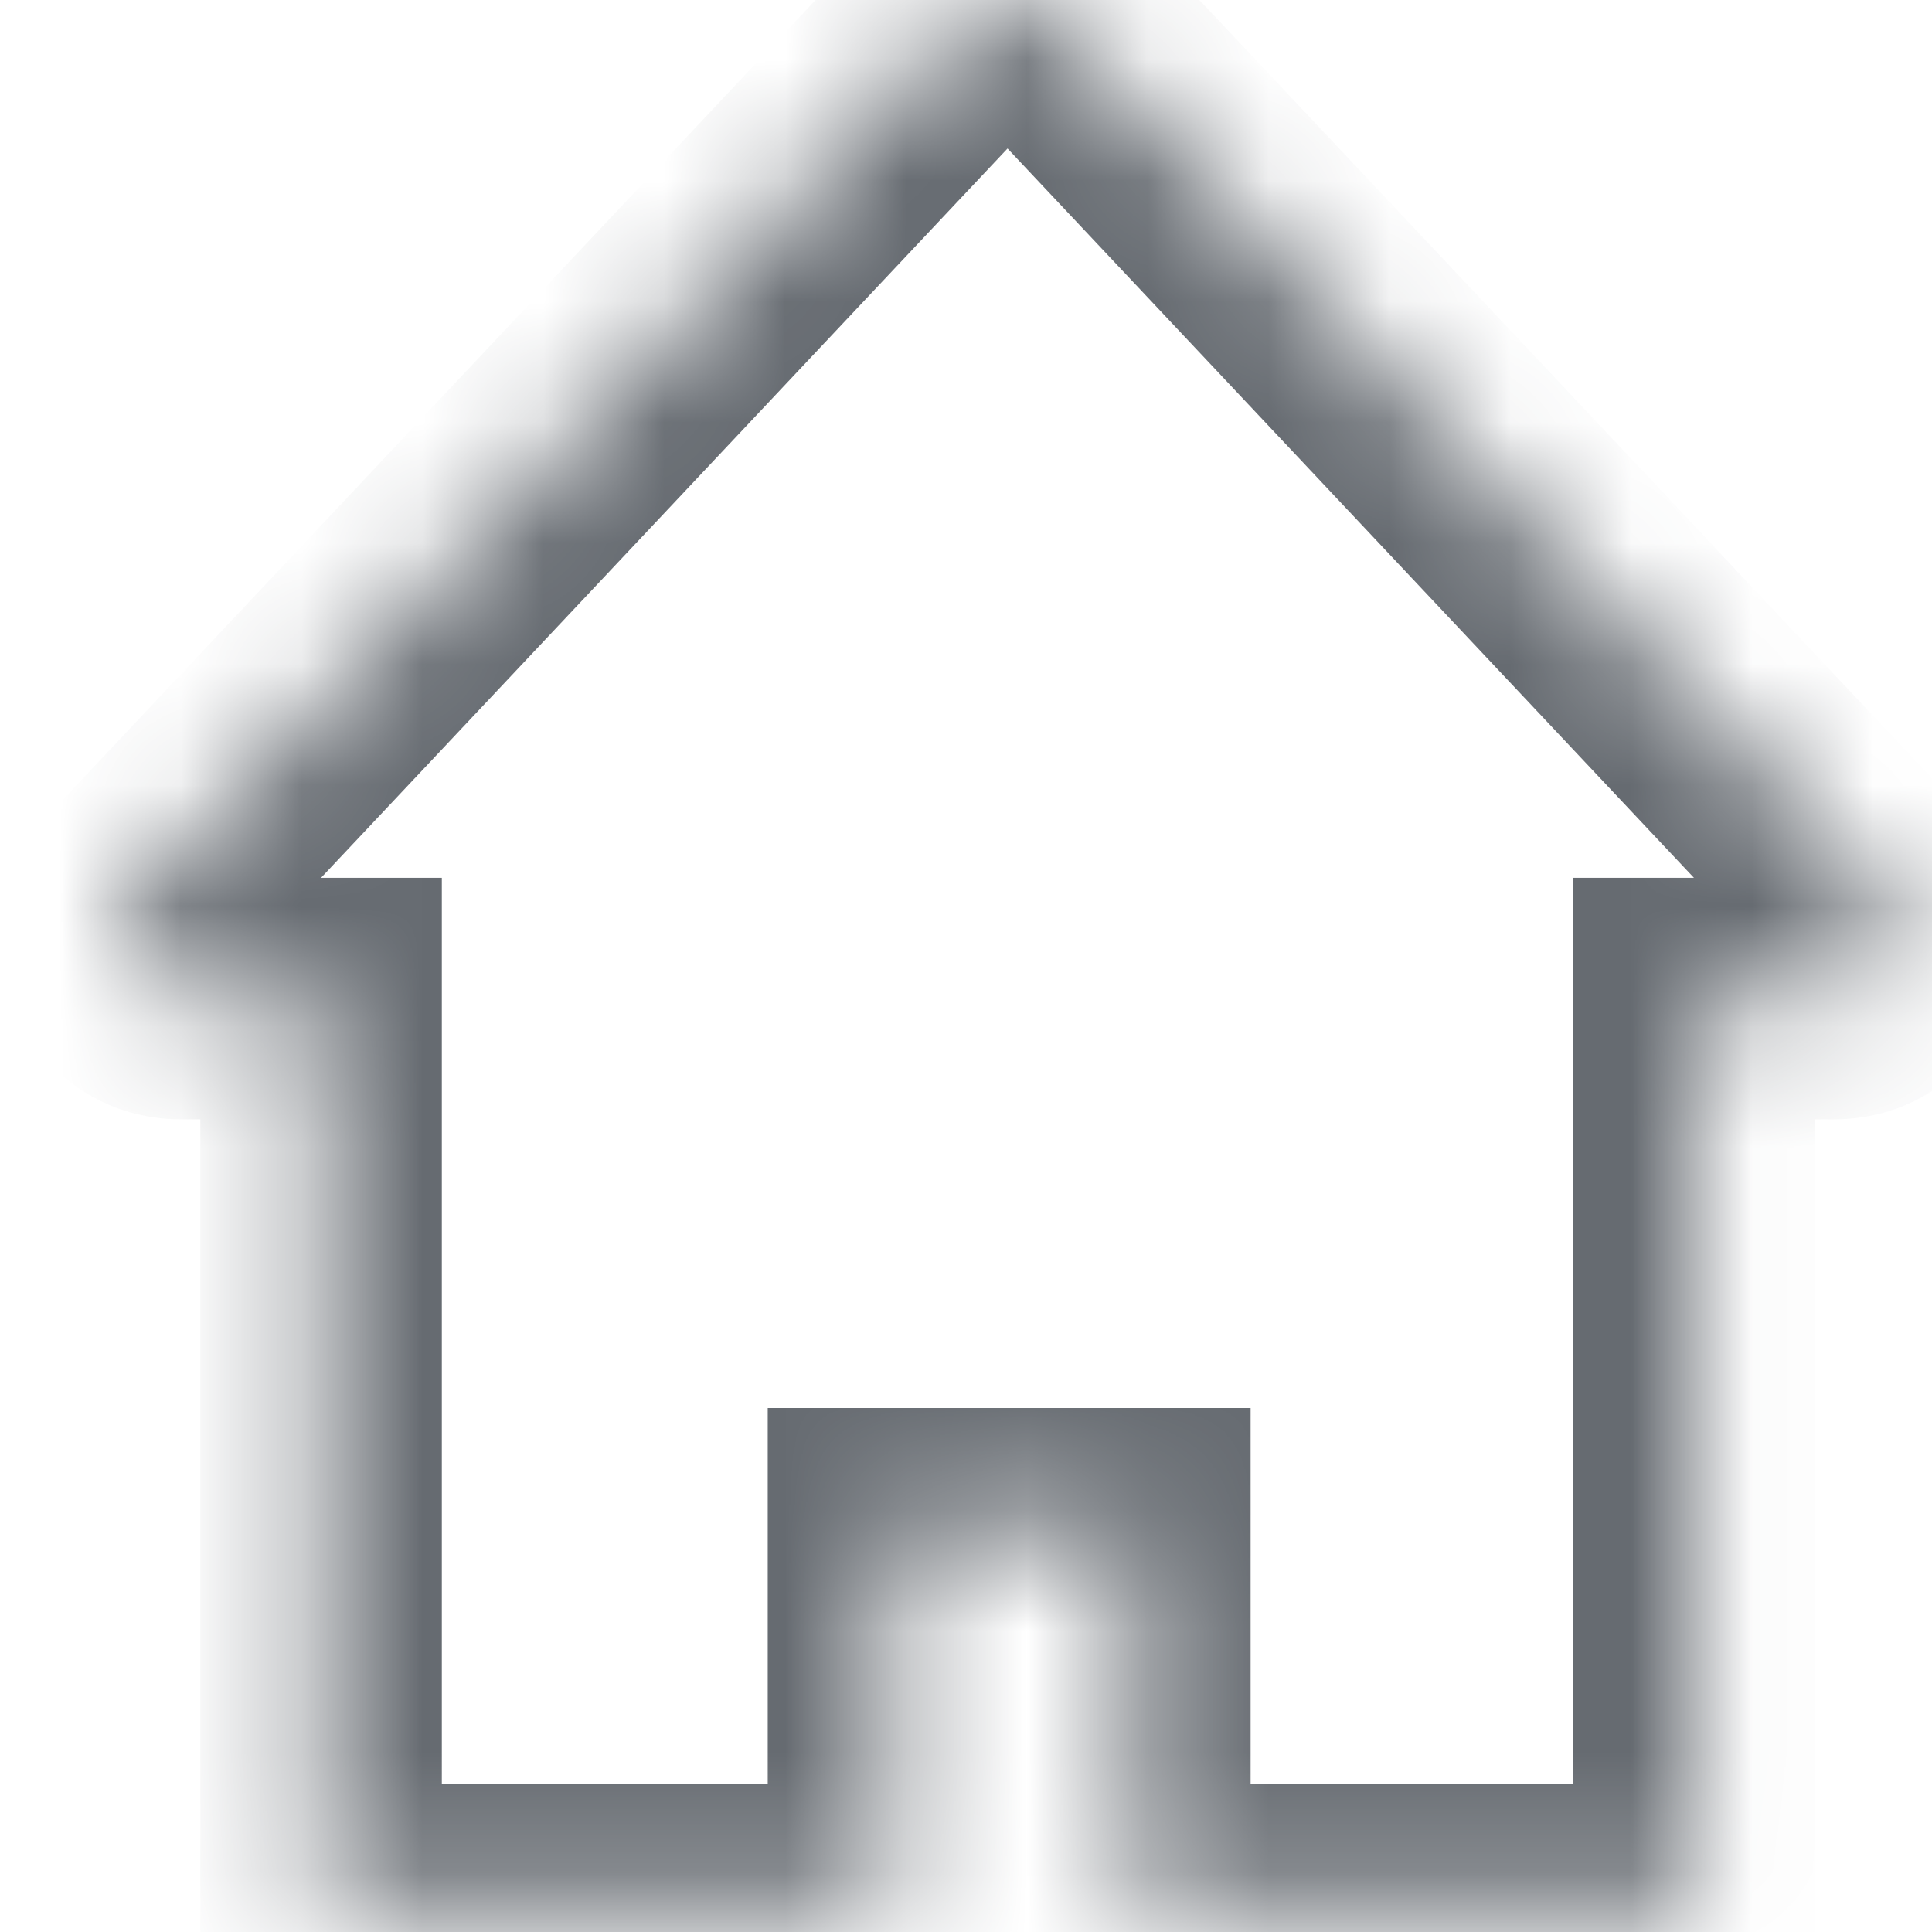 <svg width="16" height="16" viewBox="0 0 16 16" fill="none" xmlns="http://www.w3.org/2000/svg">
<mask id="path-1-inside-1_2463_65057" fill="white">
<path fill-rule="evenodd" clip-rule="evenodd" d="M8.708 0.157C8.51 -0.052 8.177 -0.052 7.98 0.157L1.137 7.428C0.837 7.747 1.063 8.27 1.501 8.27H2.659V15.771H7.358V12.661H9.358V15.771H14.029V8.27H15.187C15.625 8.27 15.851 7.747 15.551 7.428L8.708 0.157Z"/>
</mask>
<path d="M7.98 0.157L8.708 0.843L7.98 0.157ZM8.708 0.157L7.98 0.843L8.708 0.157ZM1.137 7.428L1.865 8.113L1.865 8.113L1.137 7.428ZM2.659 8.27H3.659V7.27H2.659V8.27ZM2.659 15.771H1.659V16.77H2.659V15.771ZM7.358 15.771V16.77H8.358V15.771H7.358ZM7.358 12.661V11.661H6.358V12.661H7.358ZM9.358 12.661H10.357V11.661H9.358V12.661ZM9.358 15.771H8.358V16.77H9.358V15.771ZM14.029 15.771V16.77H15.029V15.771H14.029ZM14.029 8.27V7.27H13.029V8.27H14.029ZM15.551 7.428L16.279 6.742L16.279 6.742L15.551 7.428ZM8.708 0.843C8.51 1.052 8.177 1.052 7.98 0.843L9.436 -0.528C8.844 -1.157 7.844 -1.157 7.251 -0.528L8.708 0.843ZM1.865 8.113L8.708 0.843L7.251 -0.528L0.409 6.742L1.865 8.113ZM1.501 7.27C1.939 7.27 2.165 7.794 1.865 8.113L0.409 6.742C-0.492 7.7 0.186 9.27 1.501 9.27V7.27ZM2.659 7.27H1.501V9.27H2.659V7.27ZM3.659 15.771V8.27H1.659V15.771H3.659ZM7.358 14.771H2.659V16.77H7.358V14.771ZM6.358 12.661V15.771H8.358V12.661H6.358ZM9.358 11.661H7.358V13.661H9.358V11.661ZM10.357 15.771V12.661H8.358V15.771H10.357ZM14.029 14.771H9.358V16.77H14.029V14.771ZM13.029 8.27V15.771H15.029V8.27H13.029ZM15.187 7.27H14.029V9.27H15.187V7.27ZM14.822 8.113C14.522 7.794 14.748 7.27 15.187 7.27V9.27C16.501 9.27 17.18 7.7 16.279 6.742L14.822 8.113ZM7.98 0.843L14.822 8.113L16.279 6.742L9.436 -0.528L7.98 0.843Z" fill="#666B71" mask="url(#path-1-inside-1_2463_65057)"/>
</svg>
